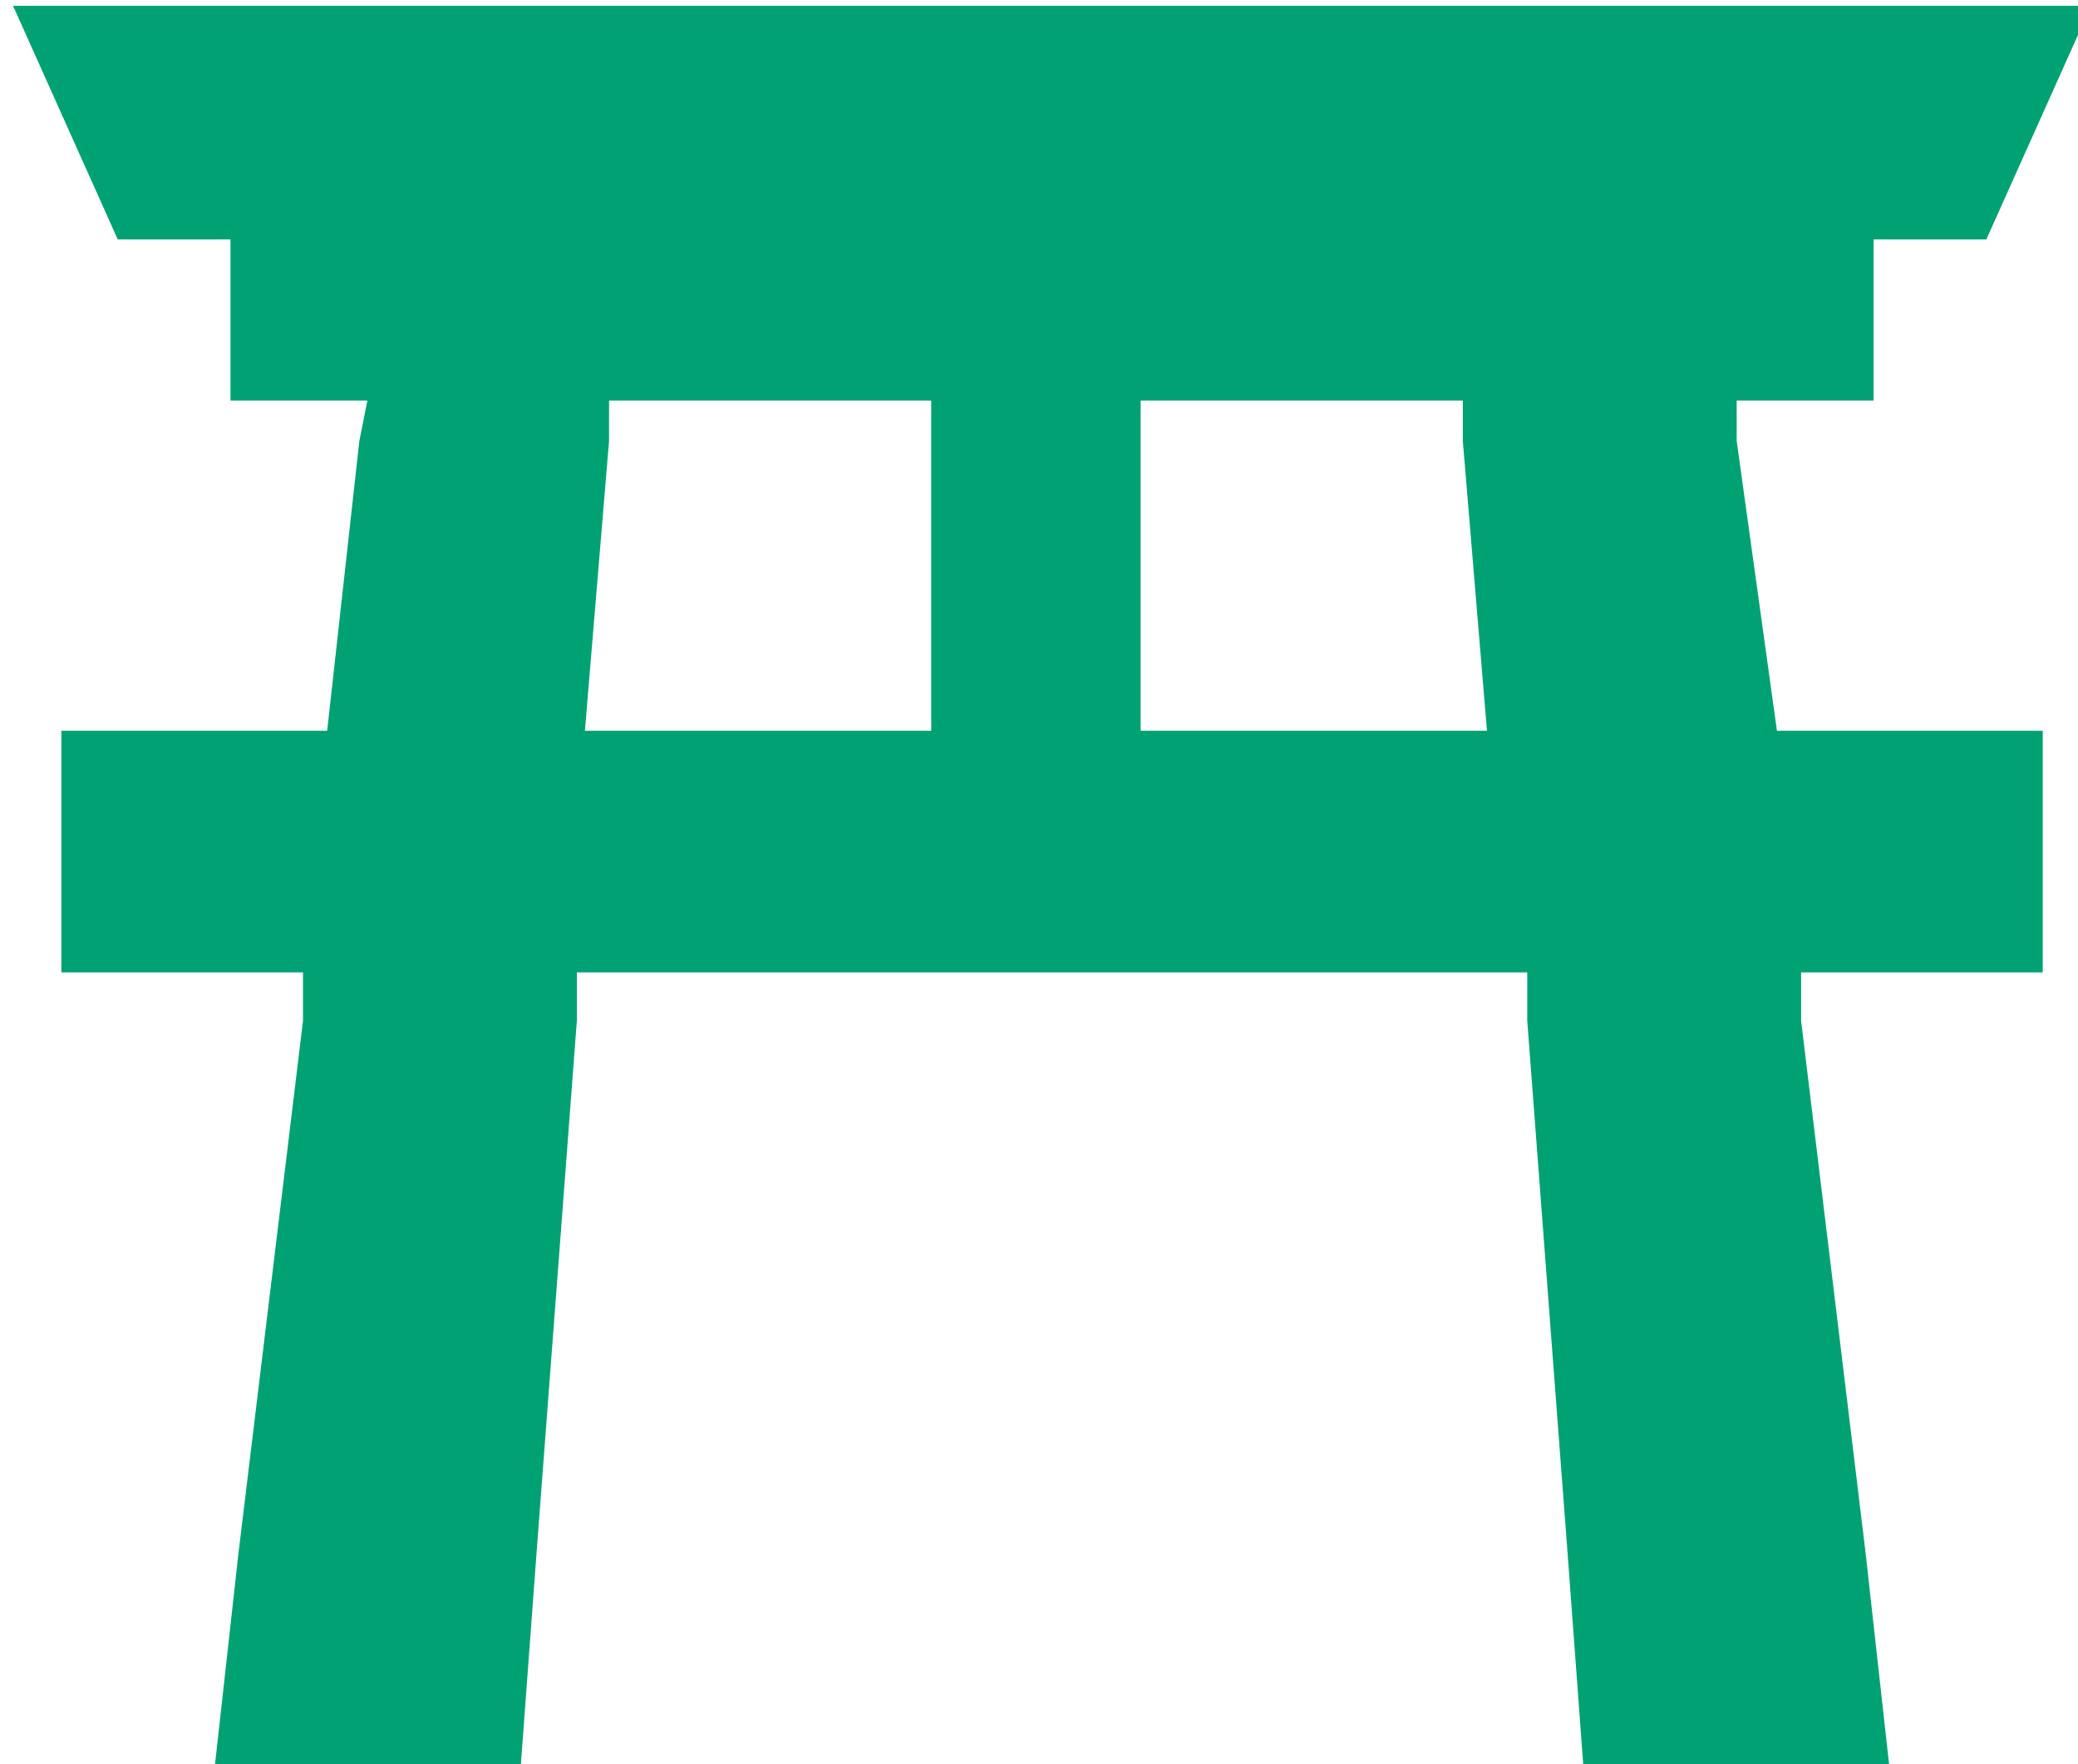 <?xml version="1.0" encoding="utf-8"?>
<!-- Generator: Adobe Illustrator 26.5.0, SVG Export Plug-In . SVG Version: 6.00 Build 0)  -->
<svg version="1.1" id="レイヤー_1" xmlns="http://www.w3.org/2000/svg" xmlns:xlink="http://www.w3.org/1999/xlink" x="0px"
	 y="0px" viewBox="0 0 25.8 21.9" style="enable-background:new 0 0 25.8 21.9;" xml:space="preserve">
<style type="text/css">
	.st0{fill:#00A273;}
</style>
<g transform="translate(-171.838 -21.128)">
	<path class="st0" d="M193.4,26.6v-0.3v-0.2h1.7v-2h1.4l1.3-2.9H172l1.3,2.9h1.4v2h1.7l-0.1,0.5l0,0l-0.4,3.6h-3.3v3h3v0.4l0,0v0.2
		l-0.8,6.6l0,0l-0.3,2.7h3.8l0.2-2.7l0.5-6.6v-0.2v-0.4h11.8v0.4v0.2l0.5,6.6l0,0l0.2,2.7h3.8l-0.3-2.7l0,0l-0.8-6.6v-0.2l0,0v-0.1
		v-0.3h3v-3h-3.3L193.4,26.6z M186,26.1h4v0.5l0.3,3.6H186V26.1L186,26.1z M179.4,26.6v-0.5h4v4.1h-4.3L179.4,26.6z"/>
</g>
</svg>
